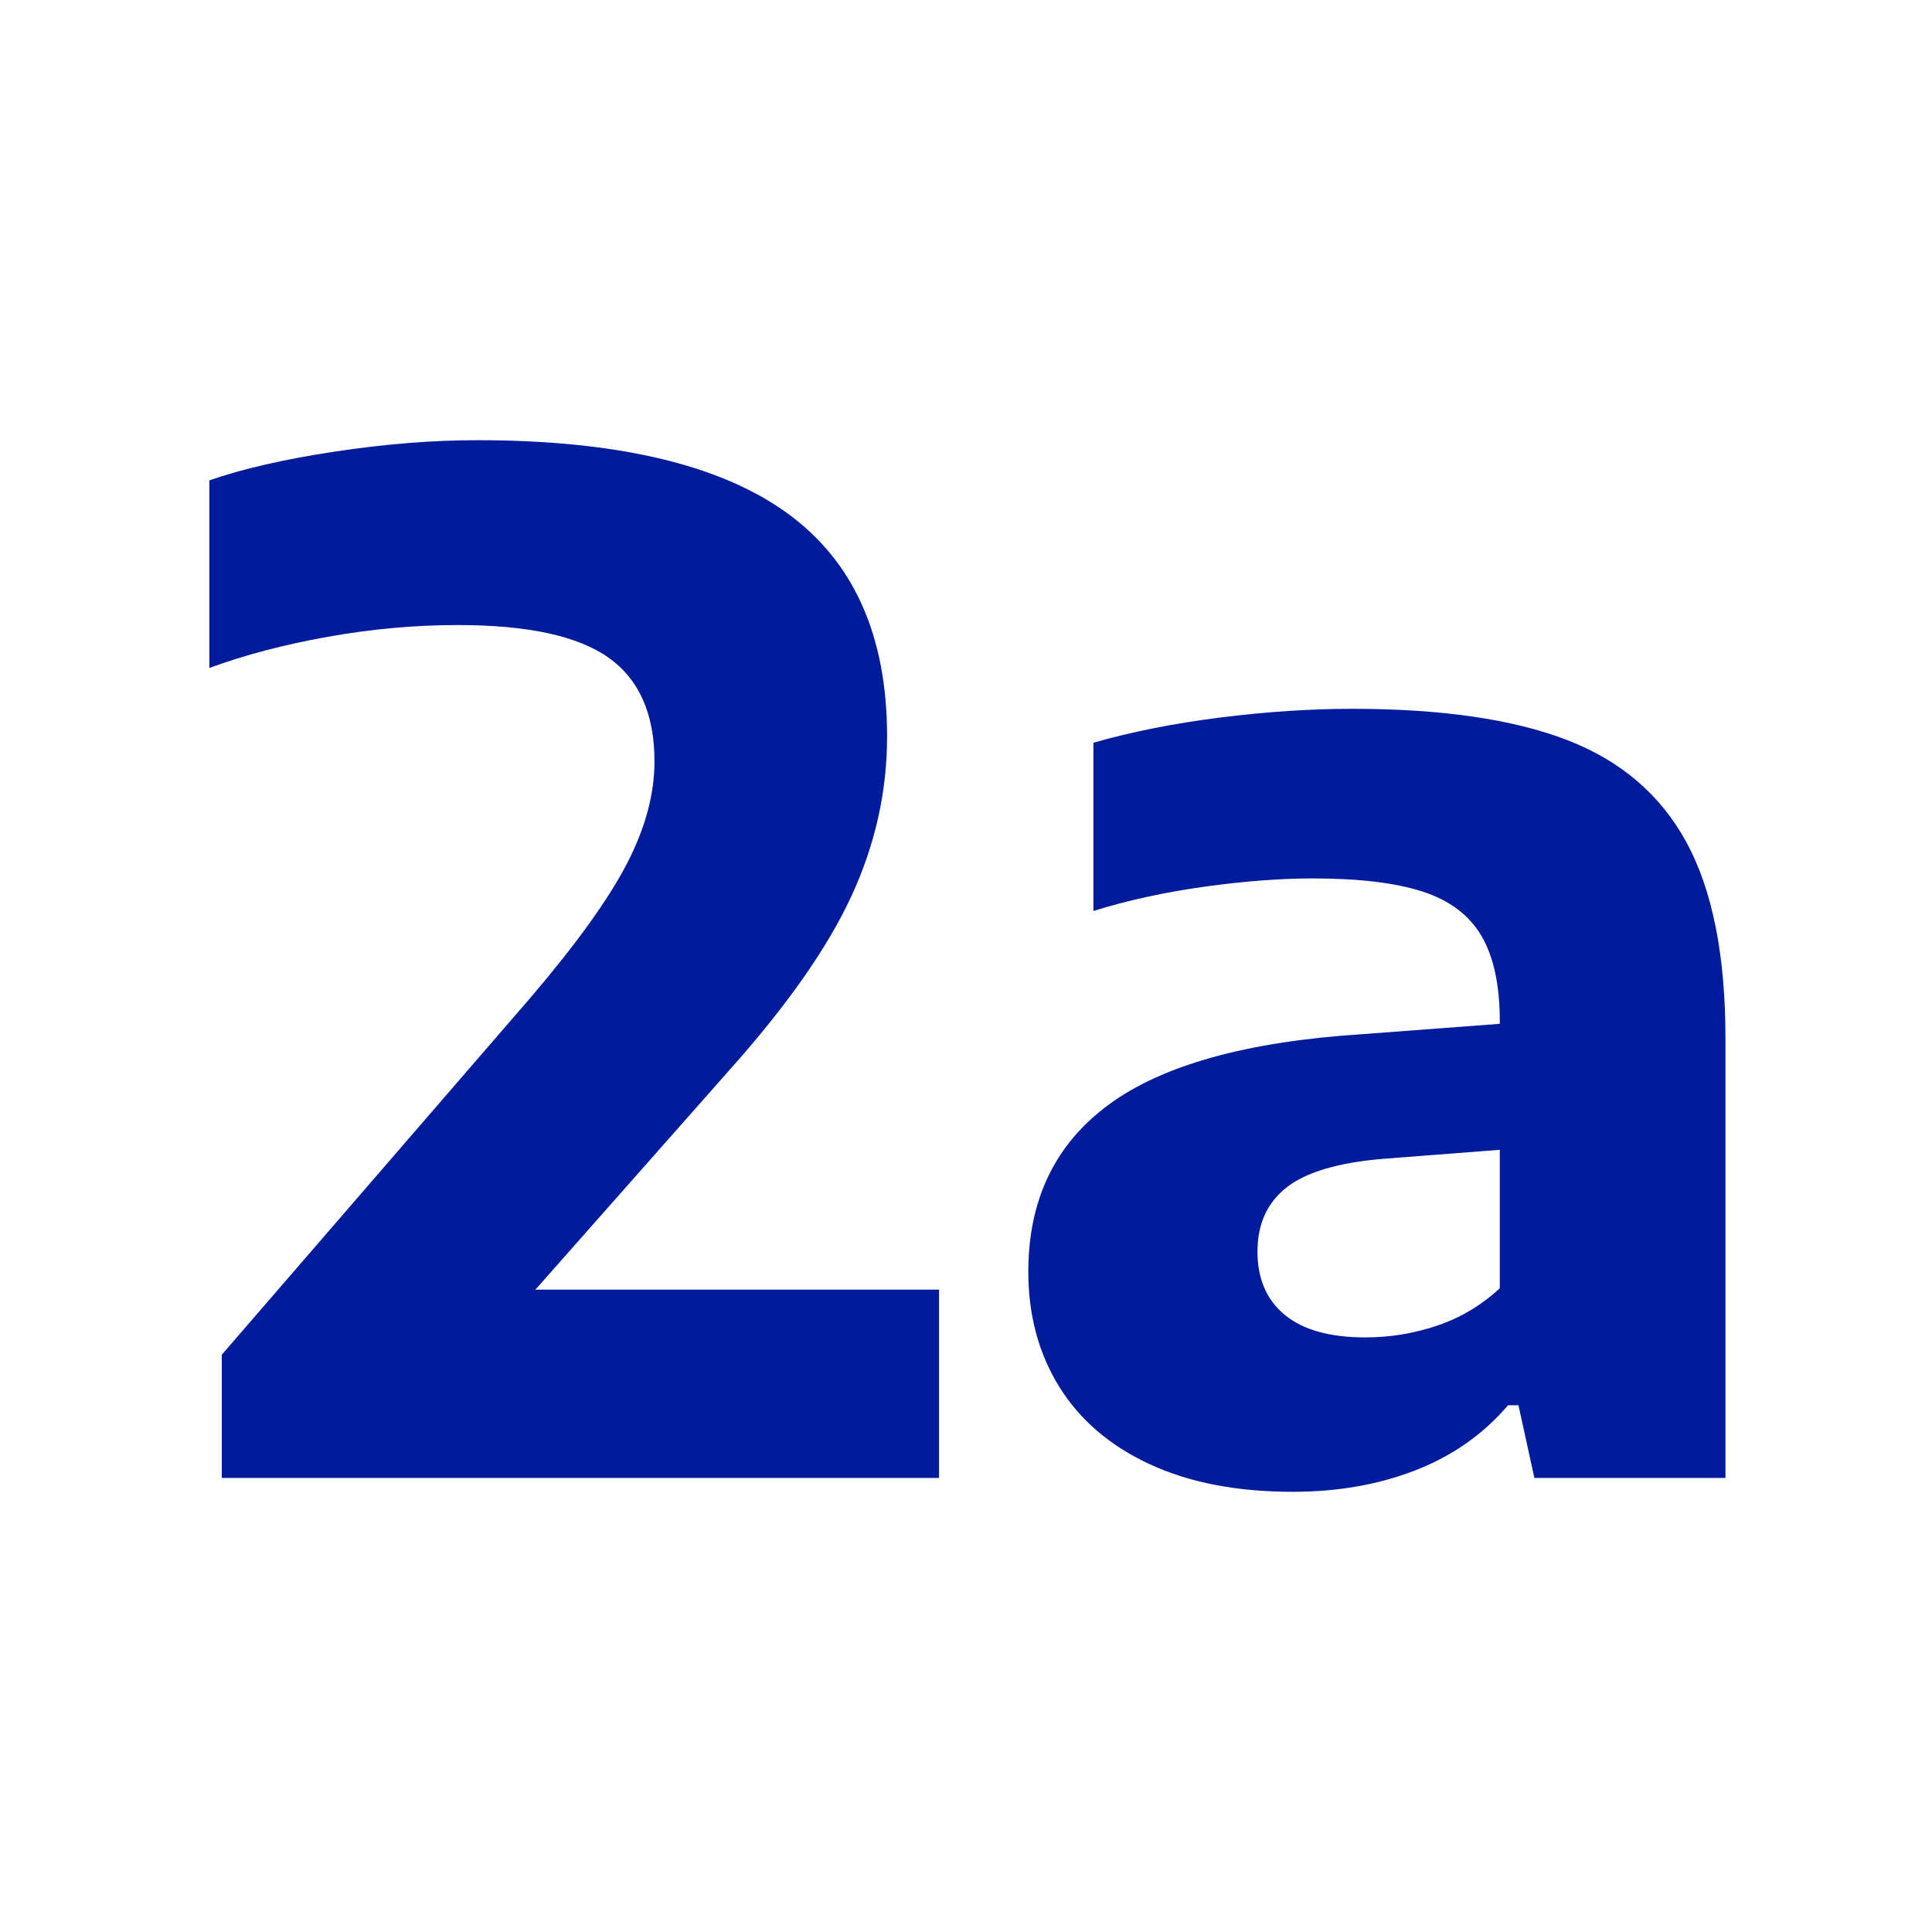 <?xml version="1.0" encoding="UTF-8" standalone="no"?>
<!DOCTYPE svg PUBLIC "-//W3C//DTD SVG 1.1//EN" "http://www.w3.org/Graphics/SVG/1.1/DTD/svg11.dtd">
<svg xmlns:xl="http://www.w3.org/1999/xlink" xmlns="http://www.w3.org/2000/svg" xmlns:dc="http://purl.org/dc/elements/1.1/" version="1.1" viewBox="-37 17 180 180" width="180" height="180">
  <defs/>
  <g id="Canvas_1" stroke-dasharray="none" stroke-opacity="1" stroke="none" fill="none" fill-opacity="1">
    <title>Canvas 1</title>
    <g id="Canvas_1_Layer_1">
      <title>Layer 1</title>
      <g id="Group_9">
        <title>2a</title>
        <g id="Graphic_7">
          <path d="M 50.486 137.154 L 50.486 154.698 L -16.337 154.698 L -16.337 143.217 L 12.495 109.87 C 16.709 104.925 19.676 100.797 21.396 97.486 C 23.116 94.175 23.976 90.993 23.976 87.94 C 23.976 83.511 22.546 80.286 19.687 78.265 C 16.827 76.244 12.151 75.234 5.658 75.234 C 1.659 75.234 -2.383 75.599 -6.468 76.33 C -10.553 77.061 -14.229 78.029 -17.497 79.233 L -17.497 61.753 C -14.401 60.678 -10.51 59.786 -5.823 59.077 C -1.136 58.367 3.293 58.012 7.464 58.012 C 20.407 58.012 30.007 60.259 36.263 64.752 C 42.52 69.246 45.648 76.201 45.648 85.618 C 45.648 90.735 44.541 95.691 42.326 100.486 C 40.112 105.28 36.339 110.666 31.006 116.643 L 12.882 137.154 Z" fill="#011b9d"/>
        </g>
        <g id="Graphic_8">
          <path d="M 88.992 83.038 C 97.291 83.038 103.956 84.006 108.987 85.941 C 114.018 87.876 117.737 91.068 120.145 95.519 C 122.554 99.97 123.757 106.043 123.757 113.74 L 123.757 154.698 L 105.956 154.698 L 104.472 147.925 L 103.504 147.925 C 101.182 150.634 98.302 152.655 94.862 153.988 C 91.421 155.321 87.616 155.988 83.445 155.988 C 78.242 155.988 73.792 155.128 70.094 153.408 C 66.395 151.688 63.59 149.28 61.676 146.184 C 59.763 143.088 58.806 139.519 58.806 135.477 C 58.806 128.769 61.311 123.577 66.32 119.9 C 71.33 116.223 79.188 114.041 89.895 113.353 L 102.731 112.386 L 102.731 112.128 C 102.731 108.774 102.161 106.129 101.021 104.194 C 99.882 102.259 98.054 100.883 95.539 100.066 C 93.023 99.249 89.616 98.841 85.316 98.841 C 82.262 98.841 78.887 99.099 75.189 99.615 C 71.491 100.131 68.051 100.883 64.869 101.872 L 64.869 86.199 C 68.481 85.167 72.437 84.382 76.737 83.844 C 81.037 83.307 85.122 83.038 88.992 83.038 Z M 90.218 141.604 C 92.497 141.604 94.722 141.239 96.893 140.508 C 99.065 139.777 101.01 138.616 102.731 137.025 L 102.731 124.125 L 91.894 124.963 C 87.723 125.307 84.724 126.189 82.897 127.608 C 81.069 129.027 80.156 131.026 80.156 133.606 C 80.156 136.143 81.005 138.111 82.703 139.508 C 84.402 140.905 86.906 141.604 90.218 141.604 Z" fill="#011b9d"/>
        </g>
      </g>
    </g>
  </g>
</svg>
